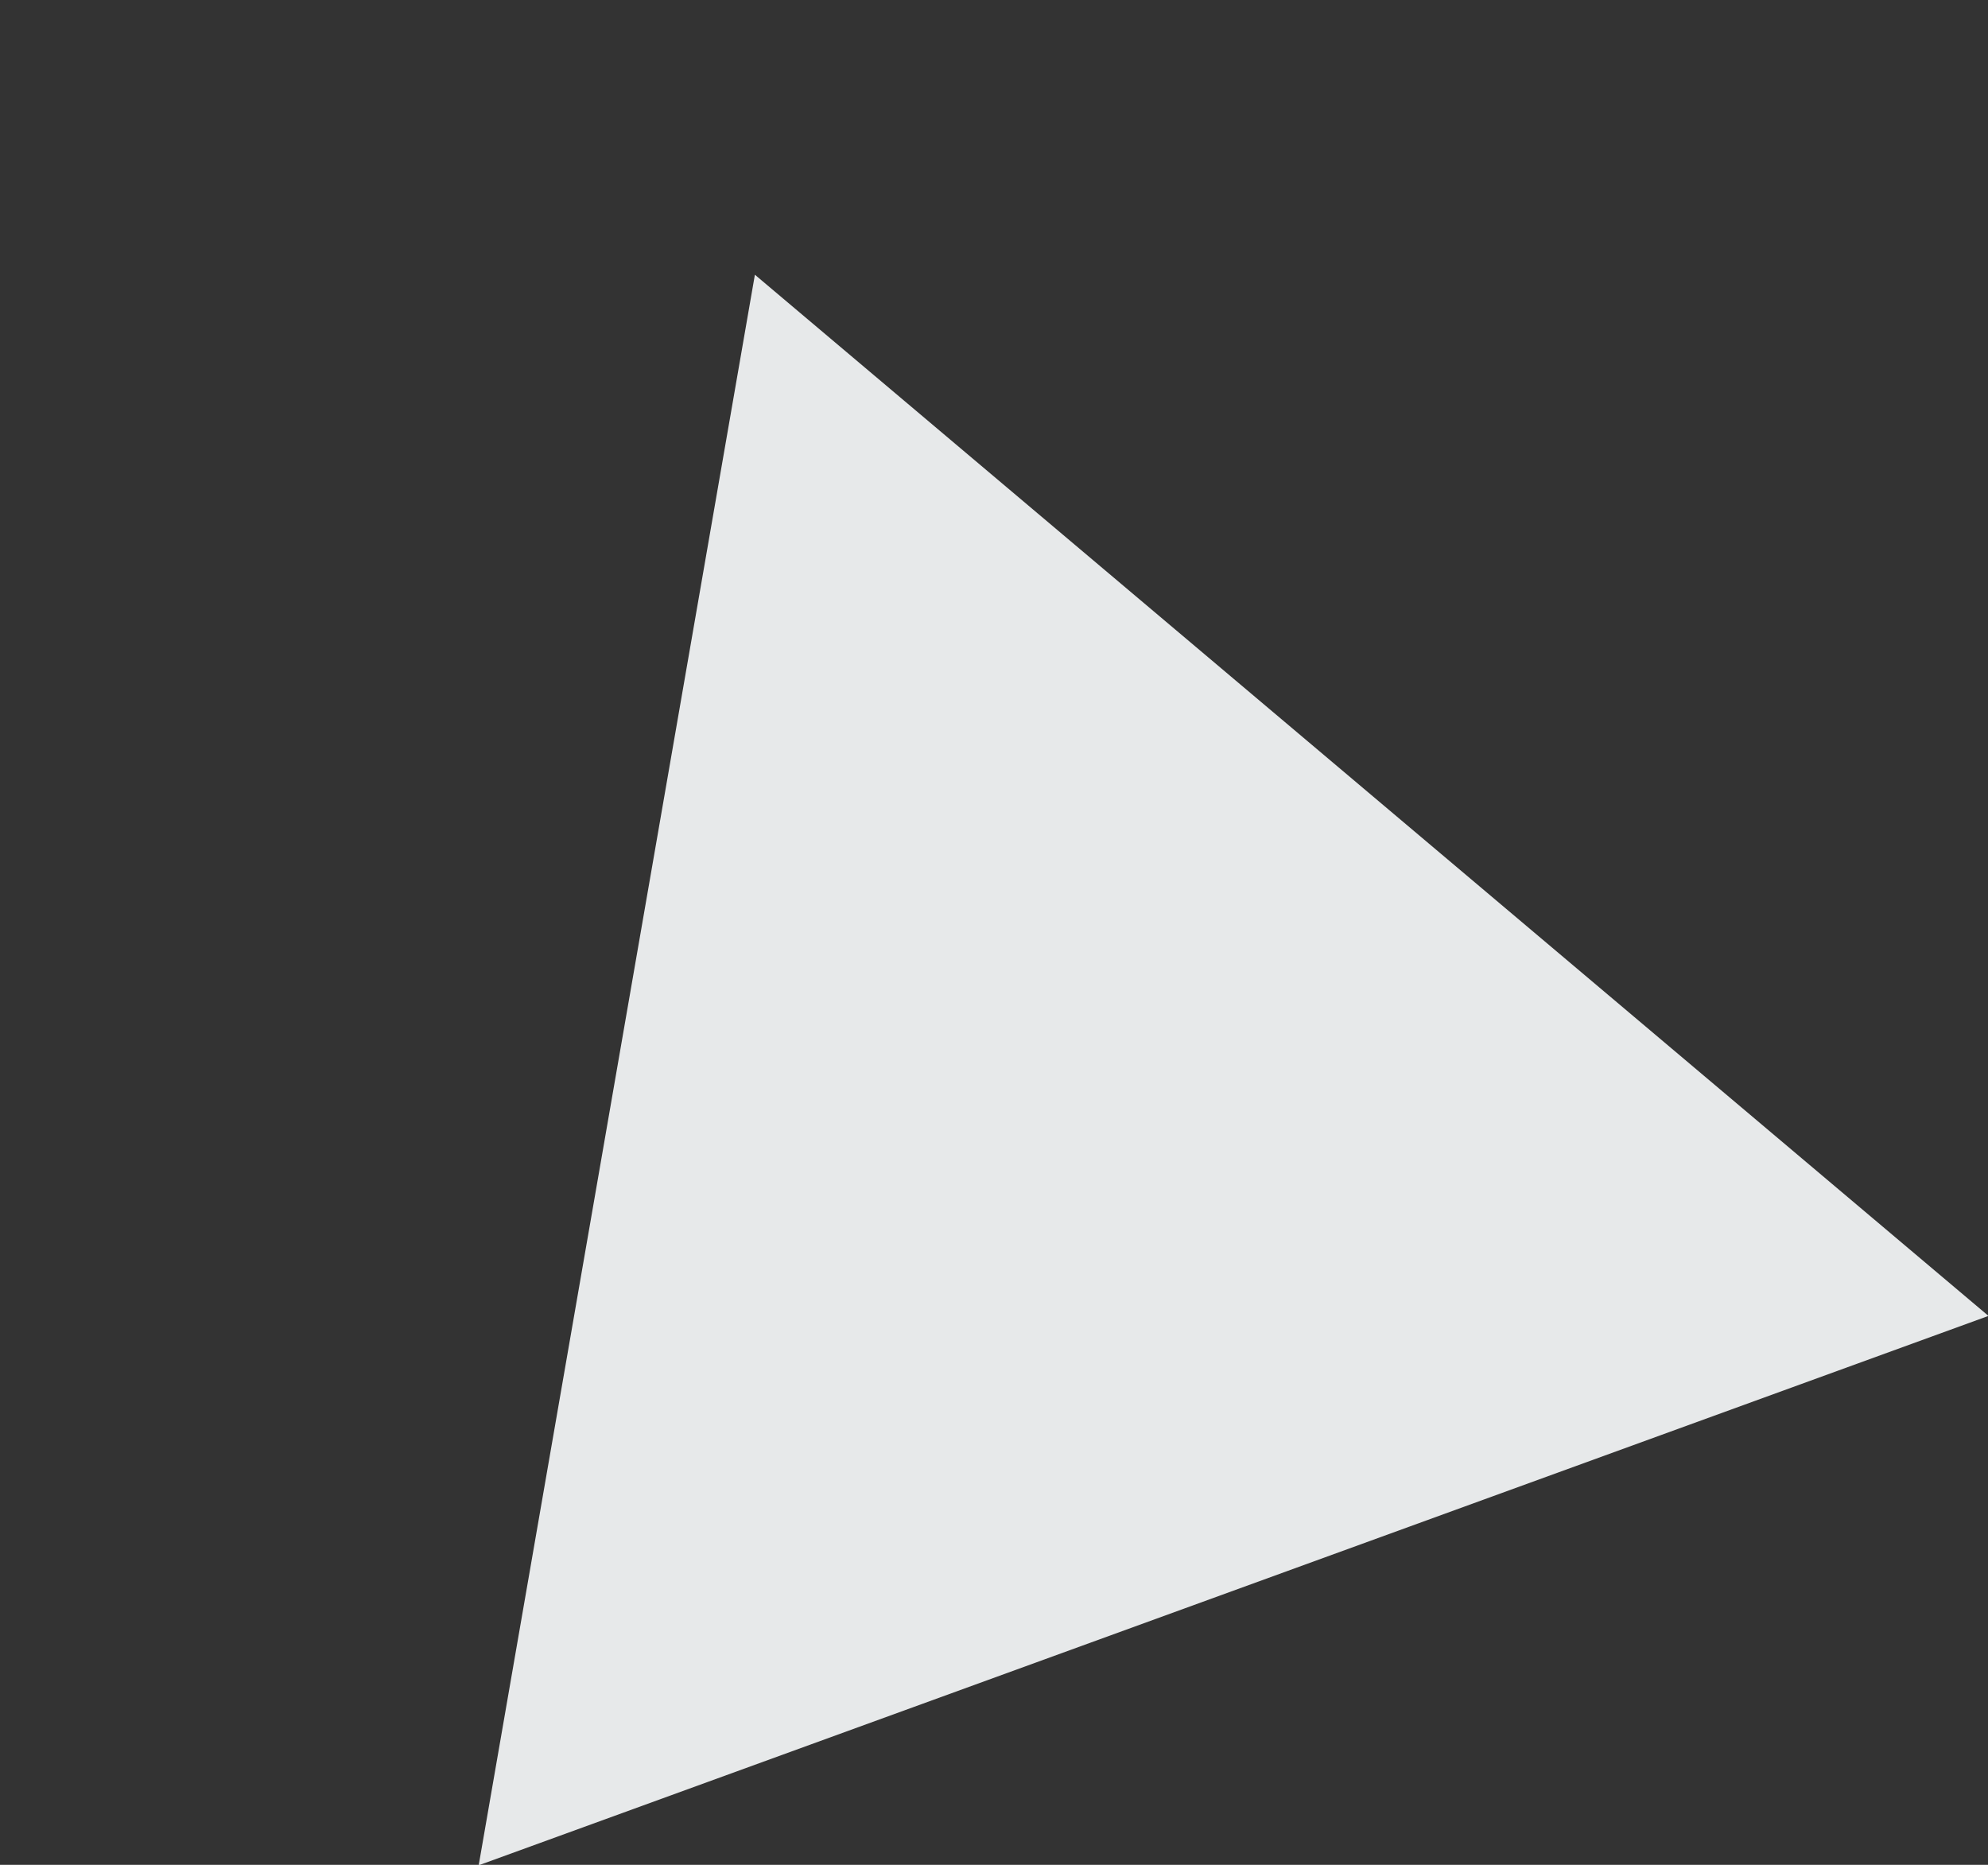 <svg xmlns="http://www.w3.org/2000/svg" width="373.974" height="350.756" viewBox="0 0 373.974 350.756">
  <rect x="0" y="0" width="373.974" height="350.756" fill="#333333" stroke="none"/>
  <path id="Polygon_33" data-name="Polygon 33" d="M151.071,0,302.143,263.3H0Z" transform="matrix(0.94, -0.342, 0.342, 0.94, 0, 103.339)" fill="#f8fafc" opacity="0.913"/>
</svg>
